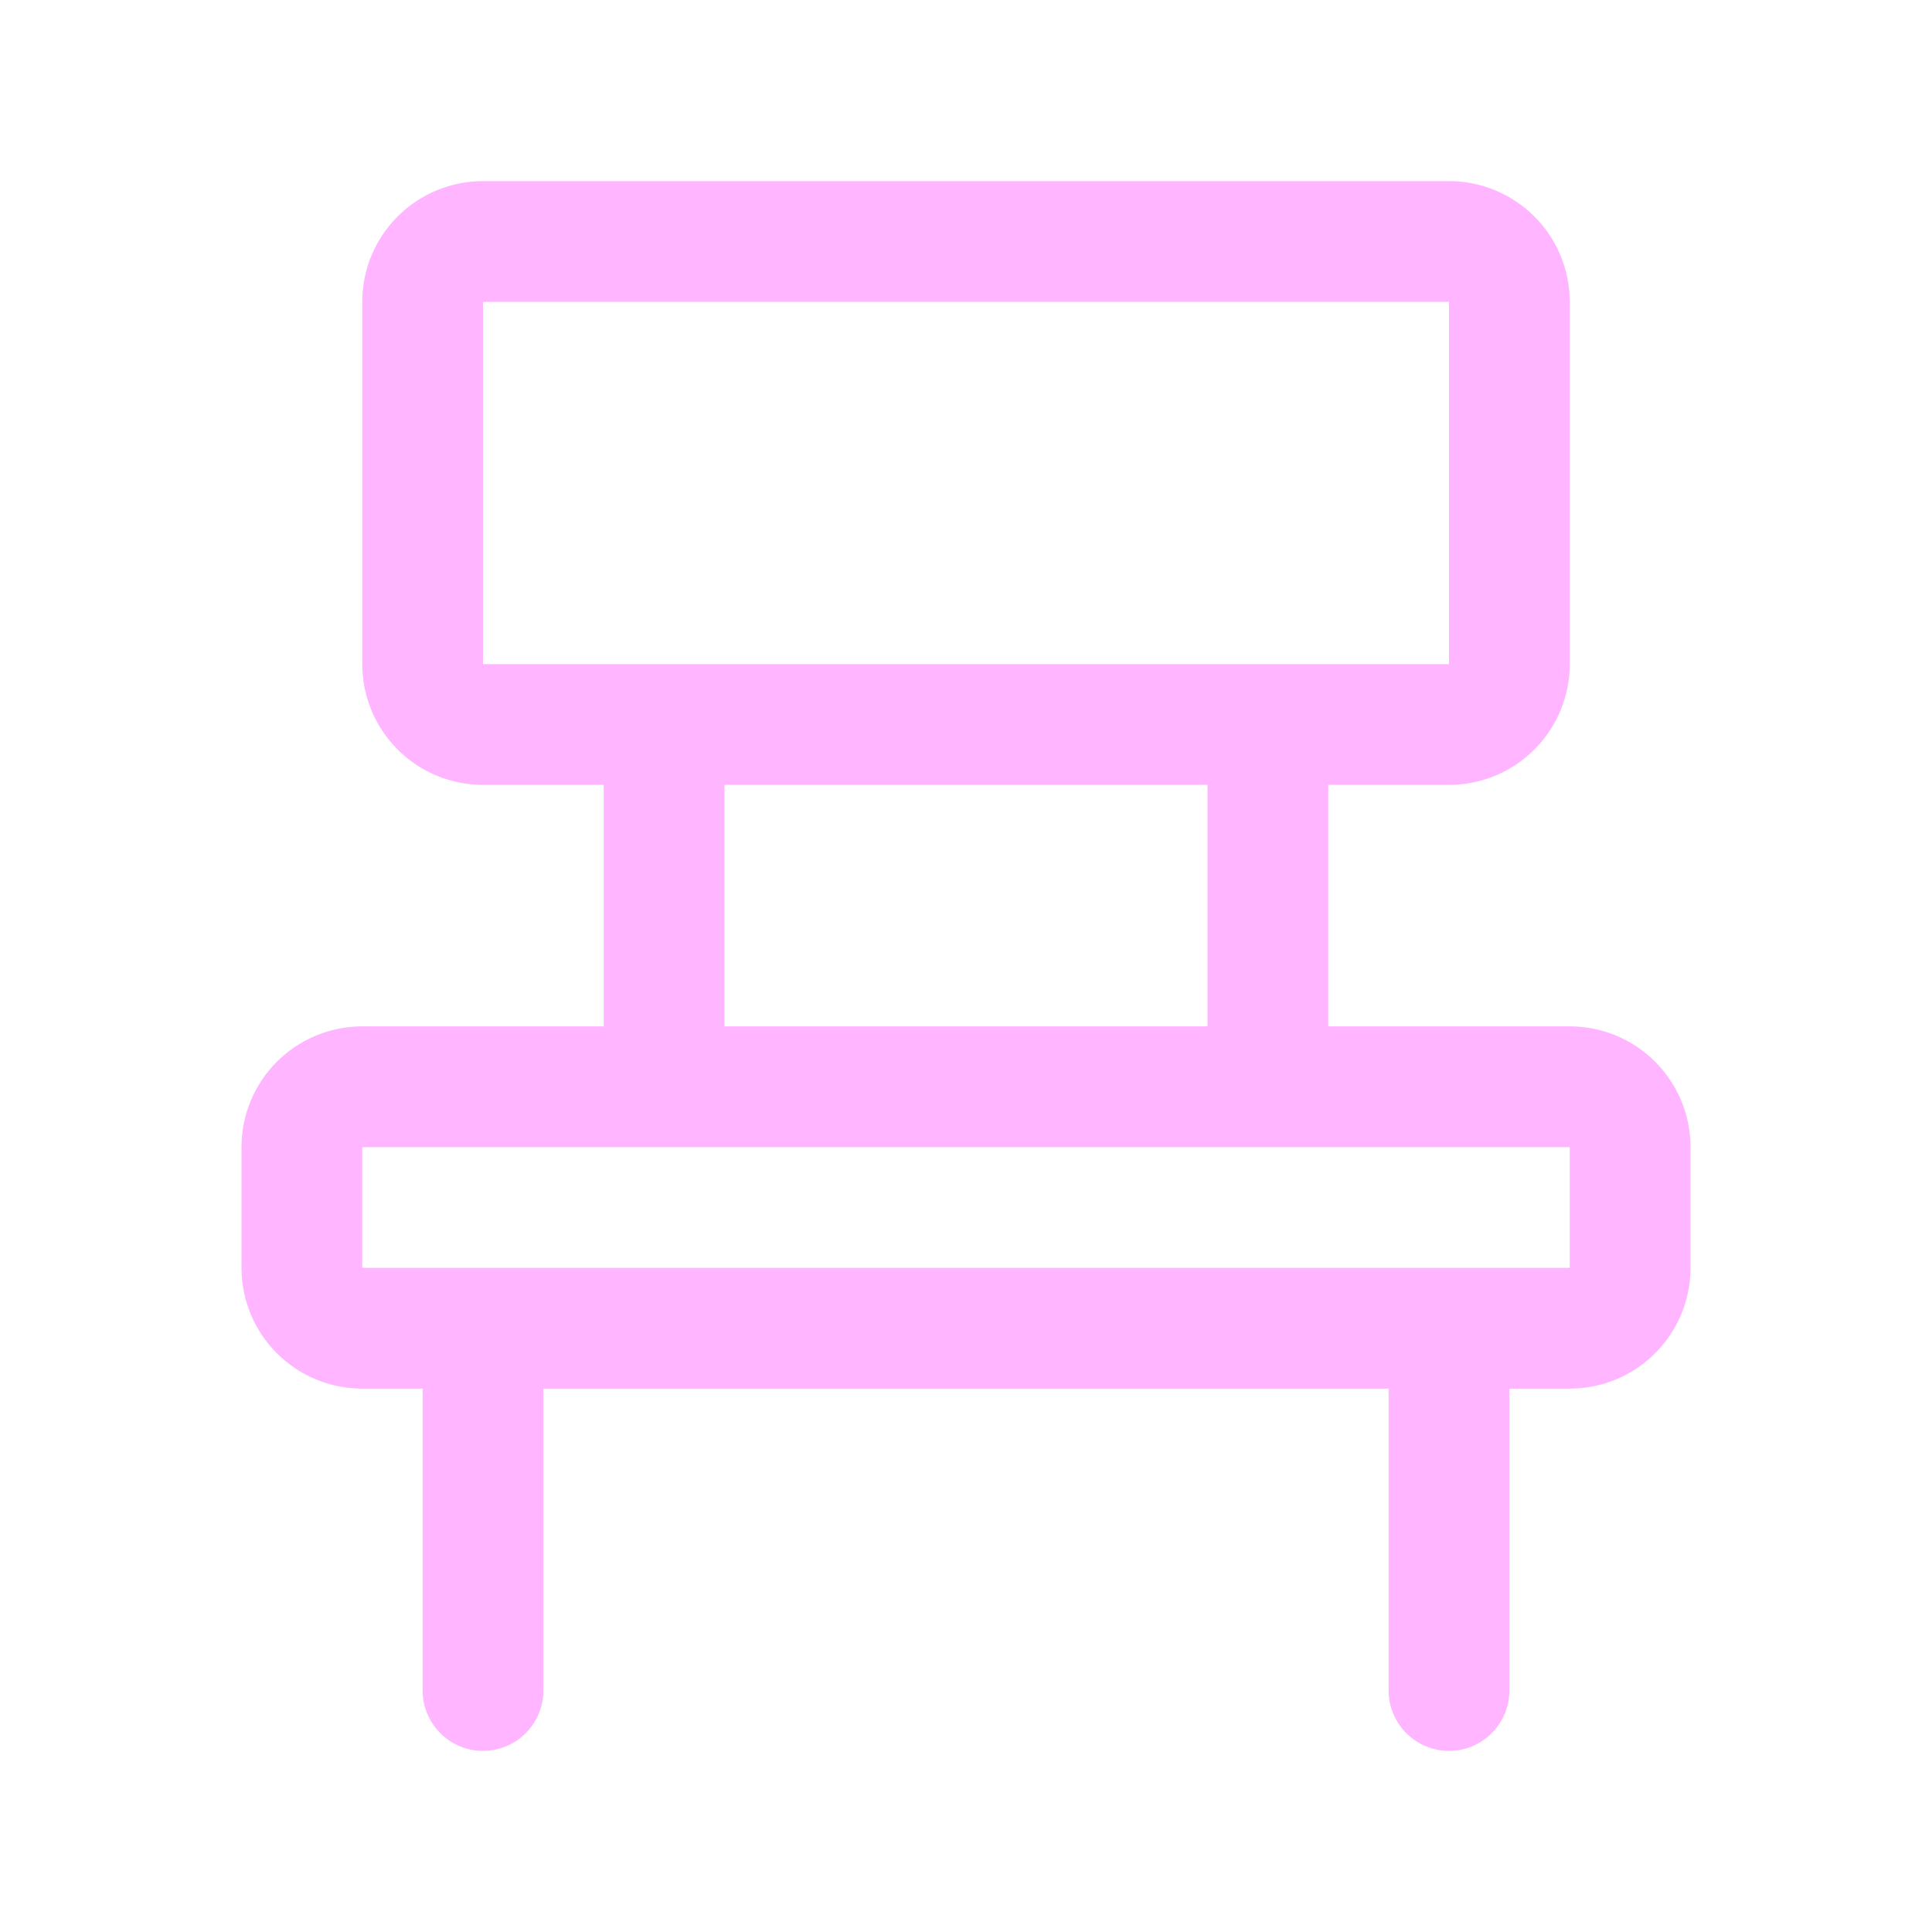 <svg width="36" height="36" viewBox="0 0 36 36" fill="none" xmlns="http://www.w3.org/2000/svg">
<path d="M29.25 19.125H24.75V14.625H27C27.597 14.625 28.169 14.388 28.591 13.966C29.013 13.544 29.25 12.972 29.25 12.375V5.625C29.25 5.028 29.013 4.456 28.591 4.034C28.169 3.612 27.597 3.375 27 3.375H9C8.403 3.375 7.831 3.612 7.409 4.034C6.987 4.456 6.75 5.028 6.75 5.625V12.375C6.75 12.972 6.987 13.544 7.409 13.966C7.831 14.388 8.403 14.625 9 14.625H11.25V19.125H6.75C6.153 19.125 5.581 19.362 5.159 19.784C4.737 20.206 4.5 20.778 4.5 21.375V23.625C4.5 24.222 4.737 24.794 5.159 25.216C5.581 25.638 6.153 25.875 6.75 25.875H7.875V31.5C7.875 31.798 7.994 32.084 8.205 32.295C8.415 32.507 8.702 32.625 9 32.625C9.298 32.625 9.585 32.507 9.795 32.295C10.007 32.084 10.125 31.798 10.125 31.5V25.875H25.875V31.5C25.875 31.798 25.994 32.084 26.204 32.295C26.416 32.507 26.702 32.625 27 32.625C27.298 32.625 27.584 32.507 27.796 32.295C28.006 32.084 28.125 31.798 28.125 31.5V25.875H29.25C29.847 25.875 30.419 25.638 30.841 25.216C31.263 24.794 31.5 24.222 31.5 23.625V21.375C31.5 20.778 31.263 20.206 30.841 19.784C30.419 19.362 29.847 19.125 29.25 19.125ZM9 5.625H27V12.375H9V5.625ZM13.5 14.625H22.5V19.125H13.5V14.625ZM29.25 23.625H6.75V21.375H29.25V23.625Z" fill="#FFB5FF"/>
</svg>
